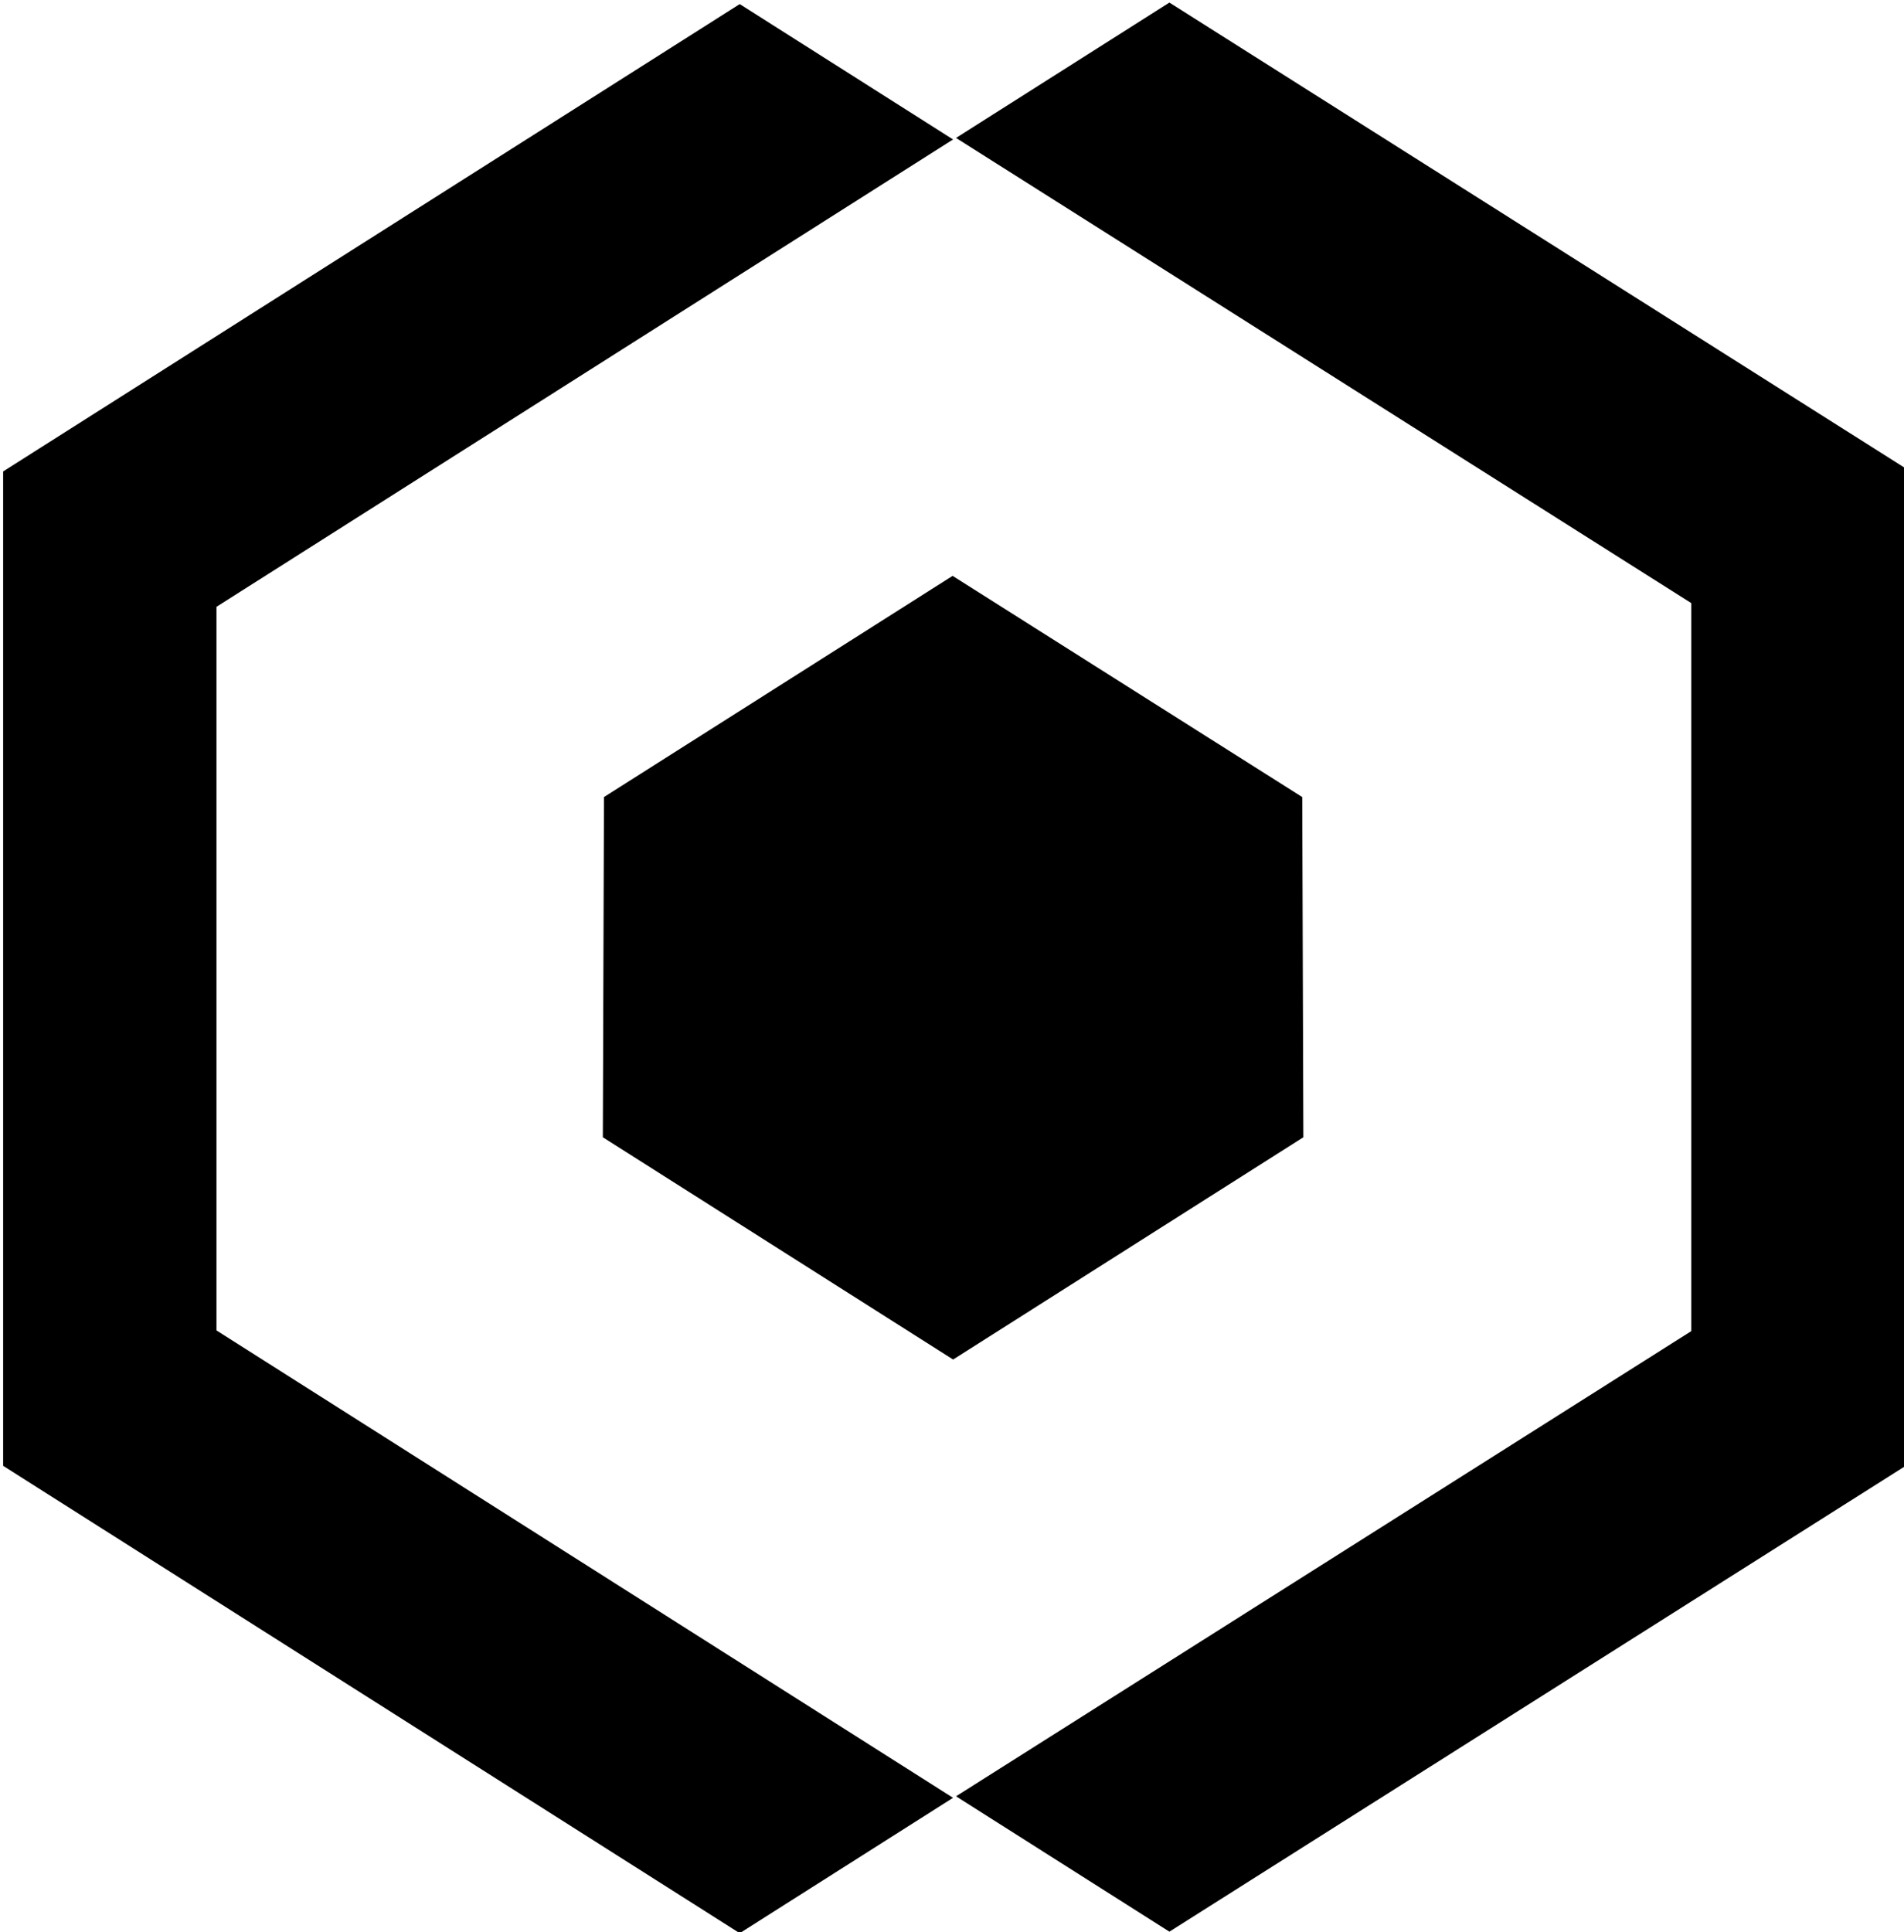 <?xml version="1.0" encoding="UTF-8" standalone="no"?>
<!-- Created with Inkscape (http://www.inkscape.org/) -->

<svg
   xmlns:dc="http://purl.org/dc/elements/1.1/"
   xmlns:cc="http://creativecommons.org/ns#"
   xmlns:rdf="http://www.w3.org/1999/02/22-rdf-syntax-ns#"
   xmlns:svg="http://www.w3.org/2000/svg"
   xmlns="http://www.w3.org/2000/svg"
   xmlns:sodipodi="http://sodipodi.sourceforge.net/DTD/sodipodi-0.dtd"
   xmlns:inkscape="http://www.inkscape.org/namespaces/inkscape"
   width="545.617"
   height="553.536"
   viewBox="0 0 144.361 146.456"
   version="1.1"
   id="svg8"
   inkscape:version="0.92.2 (5c3e80d, 2017-08-06)"
   sodipodi:docname="icon.svg"
   inkscape:export-filename="/home/anxhelo/works/AGO Labs/PNG/Monochrome Black/icon.png"
   inkscape:export-xdpi="96"
   inkscape:export-ydpi="96">
  <defs
     id="defs2" />
  <sodipodi:namedview
     id="base"
     pagecolor="#ffffff"
     bordercolor="#666666"
     borderopacity="1.0"
     inkscape:pageopacity="0"
     inkscape:pageshadow="2"
     inkscape:zoom="0.26233604"
     inkscape:cx="-1016.2849"
     inkscape:cy="61.88041"
     inkscape:document-units="px"
     inkscape:current-layer="g3256"
     inkscape:document-rotation="0"
     showgrid="false"
     borderlayer="true"
     inkscape:showpageshadow="true"
     units="px"
     inkscape:pagecheckerboard="false"
     showguides="true"
     inkscape:window-width="1366"
     inkscape:window-height="715"
     inkscape:window-x="0"
     inkscape:window-y="0"
     inkscape:window-maximized="1"
     objecttolerance="10"
     guidetolerance="10"
     inkscape:snap-tangential="true"
     inkscape:snap-perpendicular="true"
     fit-margin-top="0"
     fit-margin-left="0"
     fit-margin-right="0"
     fit-margin-bottom="0">
    <inkscape:grid
       type="xygrid"
       id="grid10"
       dotted="false"
       originx="-212.273"
       originy="-205.684" />
  </sodipodi:namedview>
  <g
     inkscape:label="Layer 1"
     inkscape:groupmode="layer"
     id="layer1"
     transform="translate(-212.273,55.141)">
    <g
       id="g3055"
       transform="matrix(1.806,0,0,1.806,-251.152,-146.077)">
      <g
         id="g3256"
         transform="matrix(3.958,0,0,3.958,-426.83,-222.363)">
        <g
           id="g3285"
           transform="matrix(1.662,0,0,1.662,-63.97,-71.385)"
           style="fill:#000000">
          <g
             id="g136"
             transform="matrix(0.195,0,0,-0.195,147.718,95.405)"
             style="fill:#000000">
            <path
               d="M 0,0 3.873,-2.457 Z"
               style="fill:#000000;fill-opacity:1;fill-rule:nonzero;stroke:none"
               id="path138"
               inkscape:connector-curvature="0" />
          </g>
          <g
             id="g140"
             transform="matrix(0.195,0,0,-0.195,154.539,87.393)"
             style="fill:#000000">
            <path
               d="m 0,0 -24.064,15.22 -6.983,-4.429 24.064,-15.22 v -23.819 l -24.064,-15.22 6.983,-4.429 24.064,15.22 0.078,9.267 v 14.143 z"
               style="fill:#000000;fill-opacity:1;fill-rule:nonzero;stroke:none"
               id="path142"
               inkscape:connector-curvature="0" />
          </g>
          <g
             id="g144"
             transform="matrix(0.195,0,0,-0.195,143.765,92.897)"
             style="fill:#000000">
            <path
               d="M 0,0 V 23.676 L 24.107,38.967 17.125,43.396 -6.982,28.105 V -4.43 l 24.107,-15.291 6.982,4.429 -3.873,2.457 z"
               style="fill:#000000;fill-opacity:1;fill-rule:nonzero;stroke:none"
               id="path146"
               inkscape:connector-curvature="0" />
          </g>
          <g
             id="g148"
             transform="matrix(0.195,0,0,-0.195,146.238,89.494)"
             style="fill:#000000">
            <path
               d="M 0,0 -0.037,-11.131 11.427,-18.403 22.89,-11.131 22.853,0 11.41,7.237 Z"
               style="fill:#000000;fill-opacity:1;fill-rule:nonzero;stroke:none"
               id="path150"
               inkscape:connector-curvature="0" />
          </g>
        </g>
      </g>
    </g>
  </g>
</svg>
